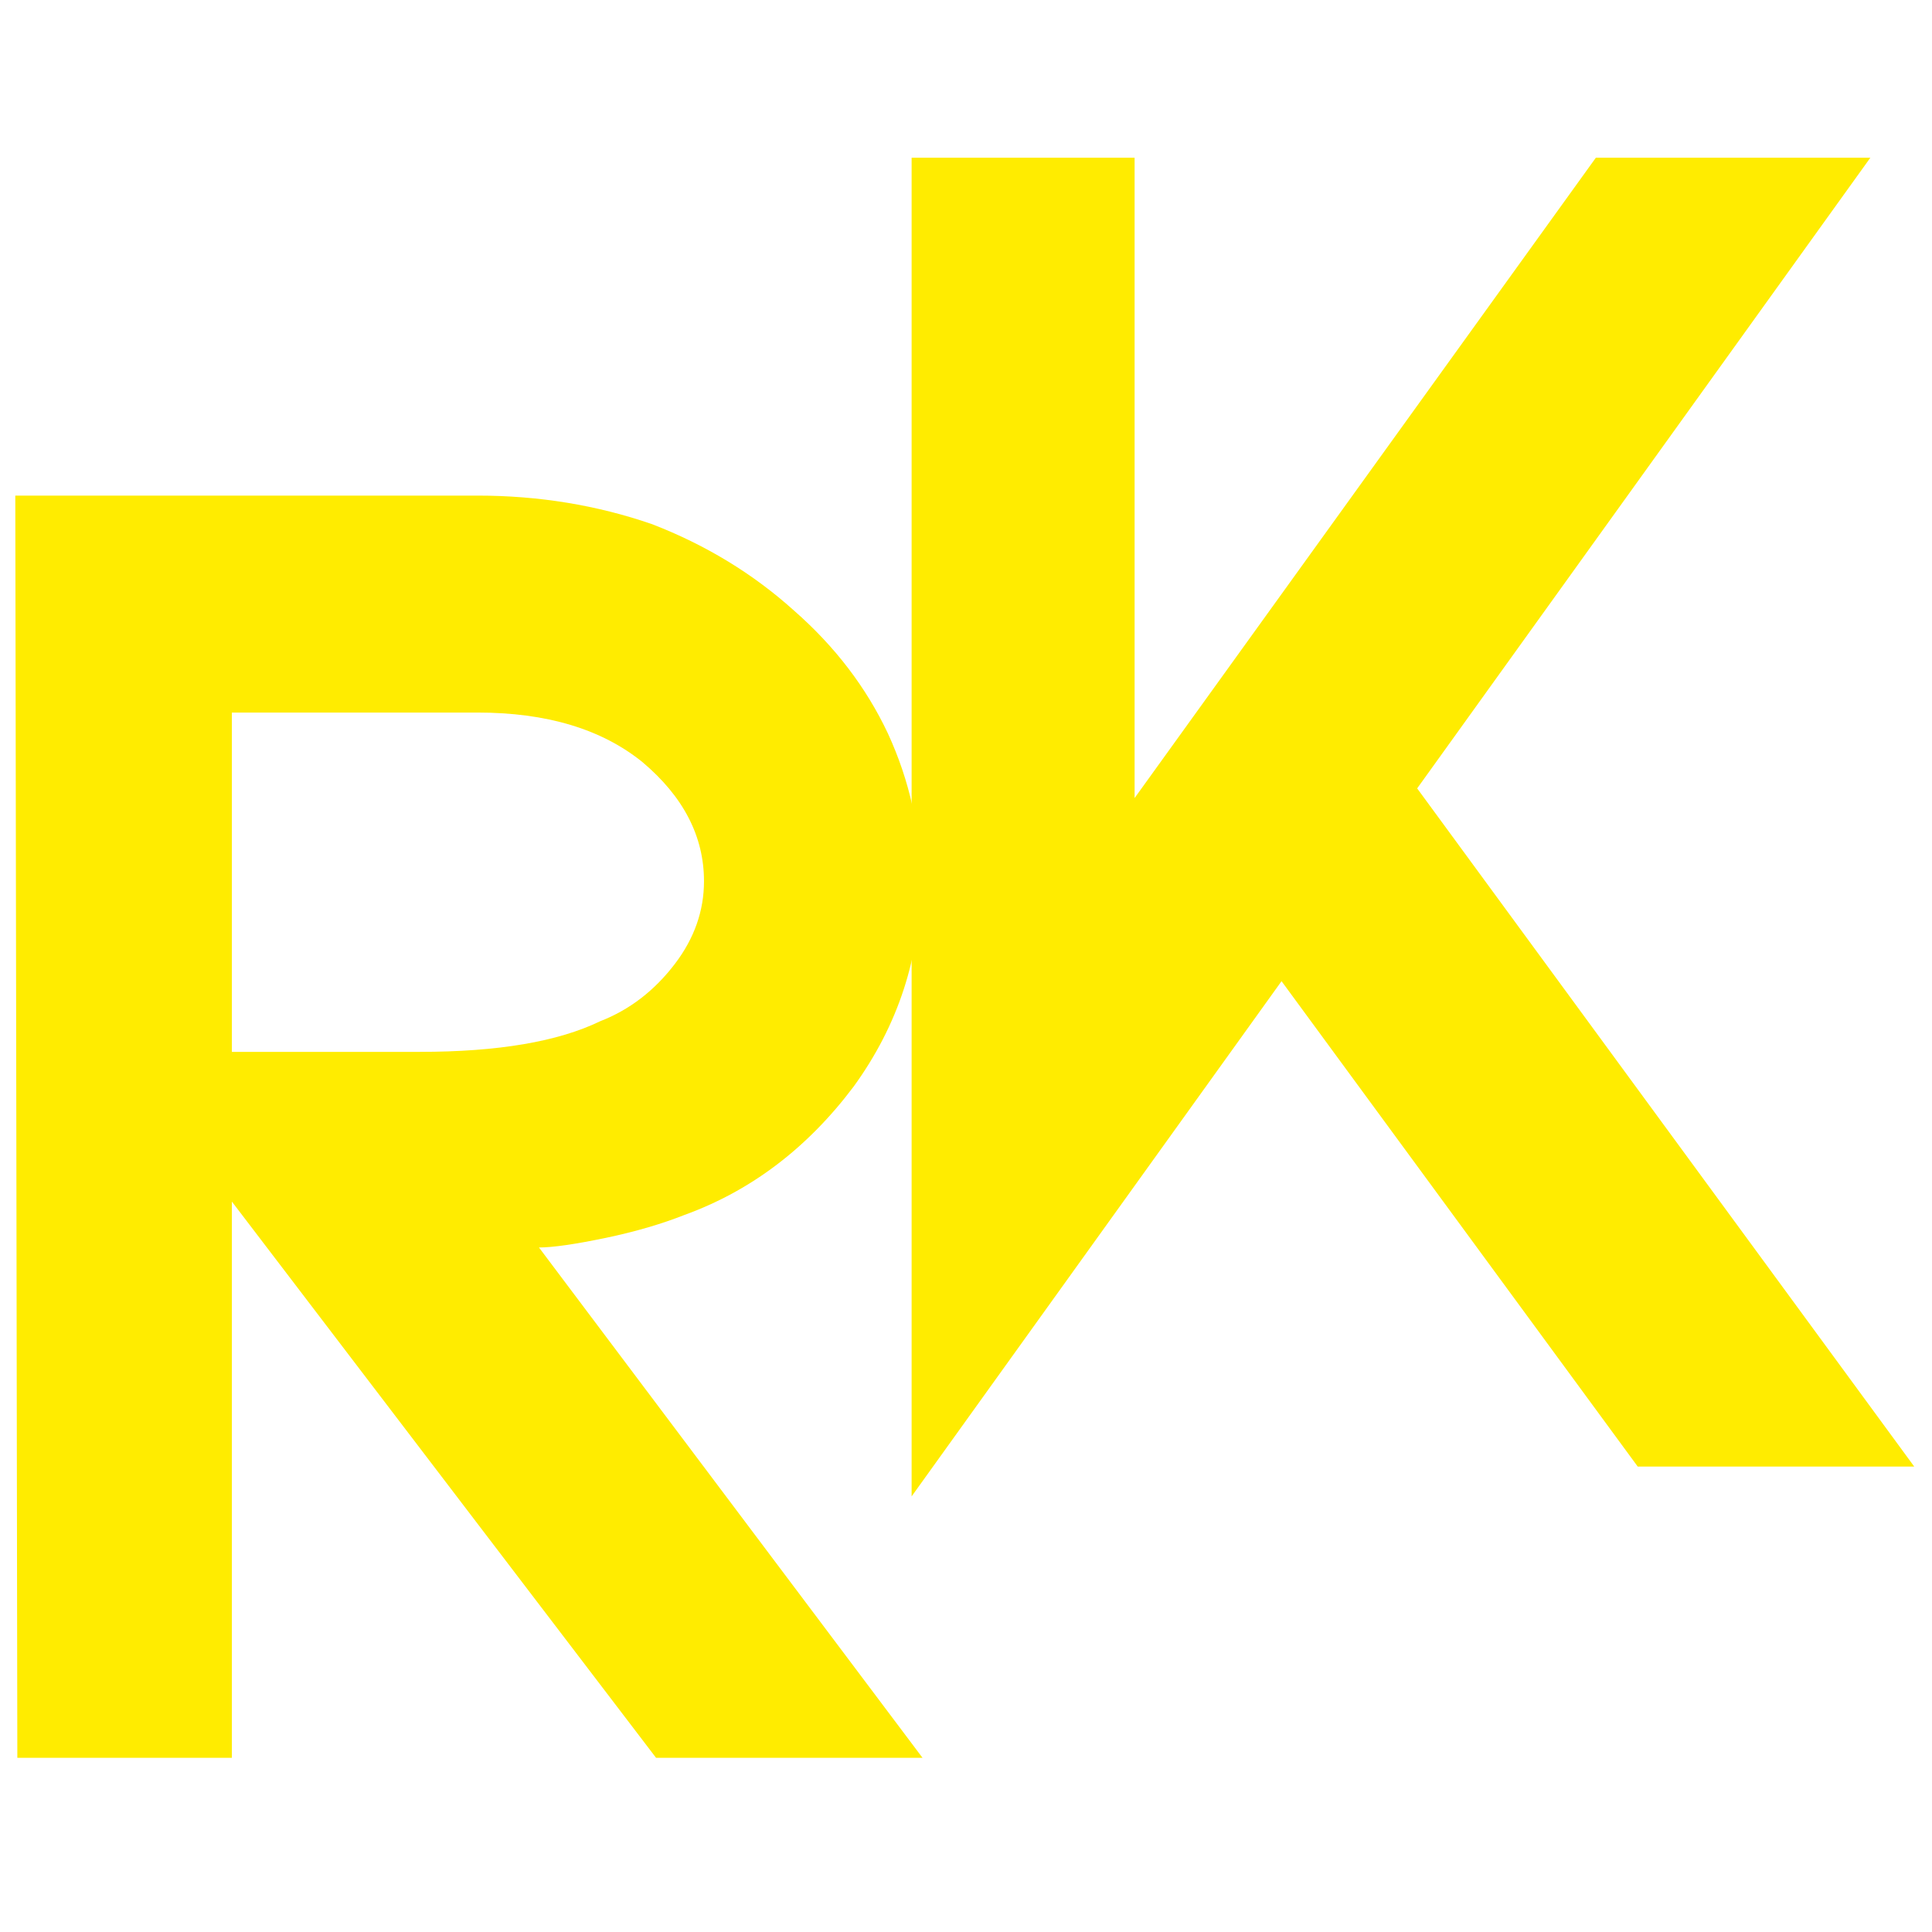 <svg xmlns="http://www.w3.org/2000/svg" xmlns:xlink="http://www.w3.org/1999/xlink" width="100" zoomAndPan="magnify" viewBox="0 0 75 75" height="100" preserveAspectRatio="xMidYMid meet" version="1.0"><defs><g/></defs><g fill="#ffec00" fill-opacity="1"><g transform="translate(29.061, 56.933)"><g><path d="M 25.953 -26.328 L 45.25 0 L 34.516 0 L 20.688 -18.844 L 6.328 1.156 L 6.328 -50.812 L 14.984 -50.812 L 14.984 -25.953 L 32.891 -50.812 L 43.547 -50.812 Z M 25.953 -26.328 "/></g></g></g><g fill="#ffec00" fill-opacity="1"><g transform="translate(-5.515, 68.239)"><g><path d="M 30.984 0 L 14.516 -21.594 L 14.516 0 L 6.188 0 L 6.109 -49 L 24.047 -49 C 26.43 -49 28.691 -48.629 30.828 -47.891 C 32.91 -47.086 34.75 -45.969 36.344 -44.531 C 37.926 -43.145 39.141 -41.555 39.984 -39.766 C 40.828 -37.93 41.25 -36.02 41.25 -34.031 C 41.25 -31.102 40.383 -28.445 38.656 -26.062 C 36.863 -23.676 34.676 -22.016 32.094 -21.078 C 31.195 -20.723 30.18 -20.426 29.047 -20.188 C 27.848 -19.938 26.977 -19.812 26.438 -19.812 L 41.328 0 Z M 14.516 -40.578 L 14.516 -27.406 L 21.812 -27.406 C 24.844 -27.406 27.176 -27.801 28.812 -28.594 C 29.957 -29.039 30.926 -29.785 31.719 -30.828 C 32.469 -31.816 32.844 -32.883 32.844 -34.031 C 32.844 -35.77 32.047 -37.312 30.453 -38.656 C 28.867 -39.938 26.734 -40.578 24.047 -40.578 Z M 14.516 -40.578 "/></g></g></g></svg>
